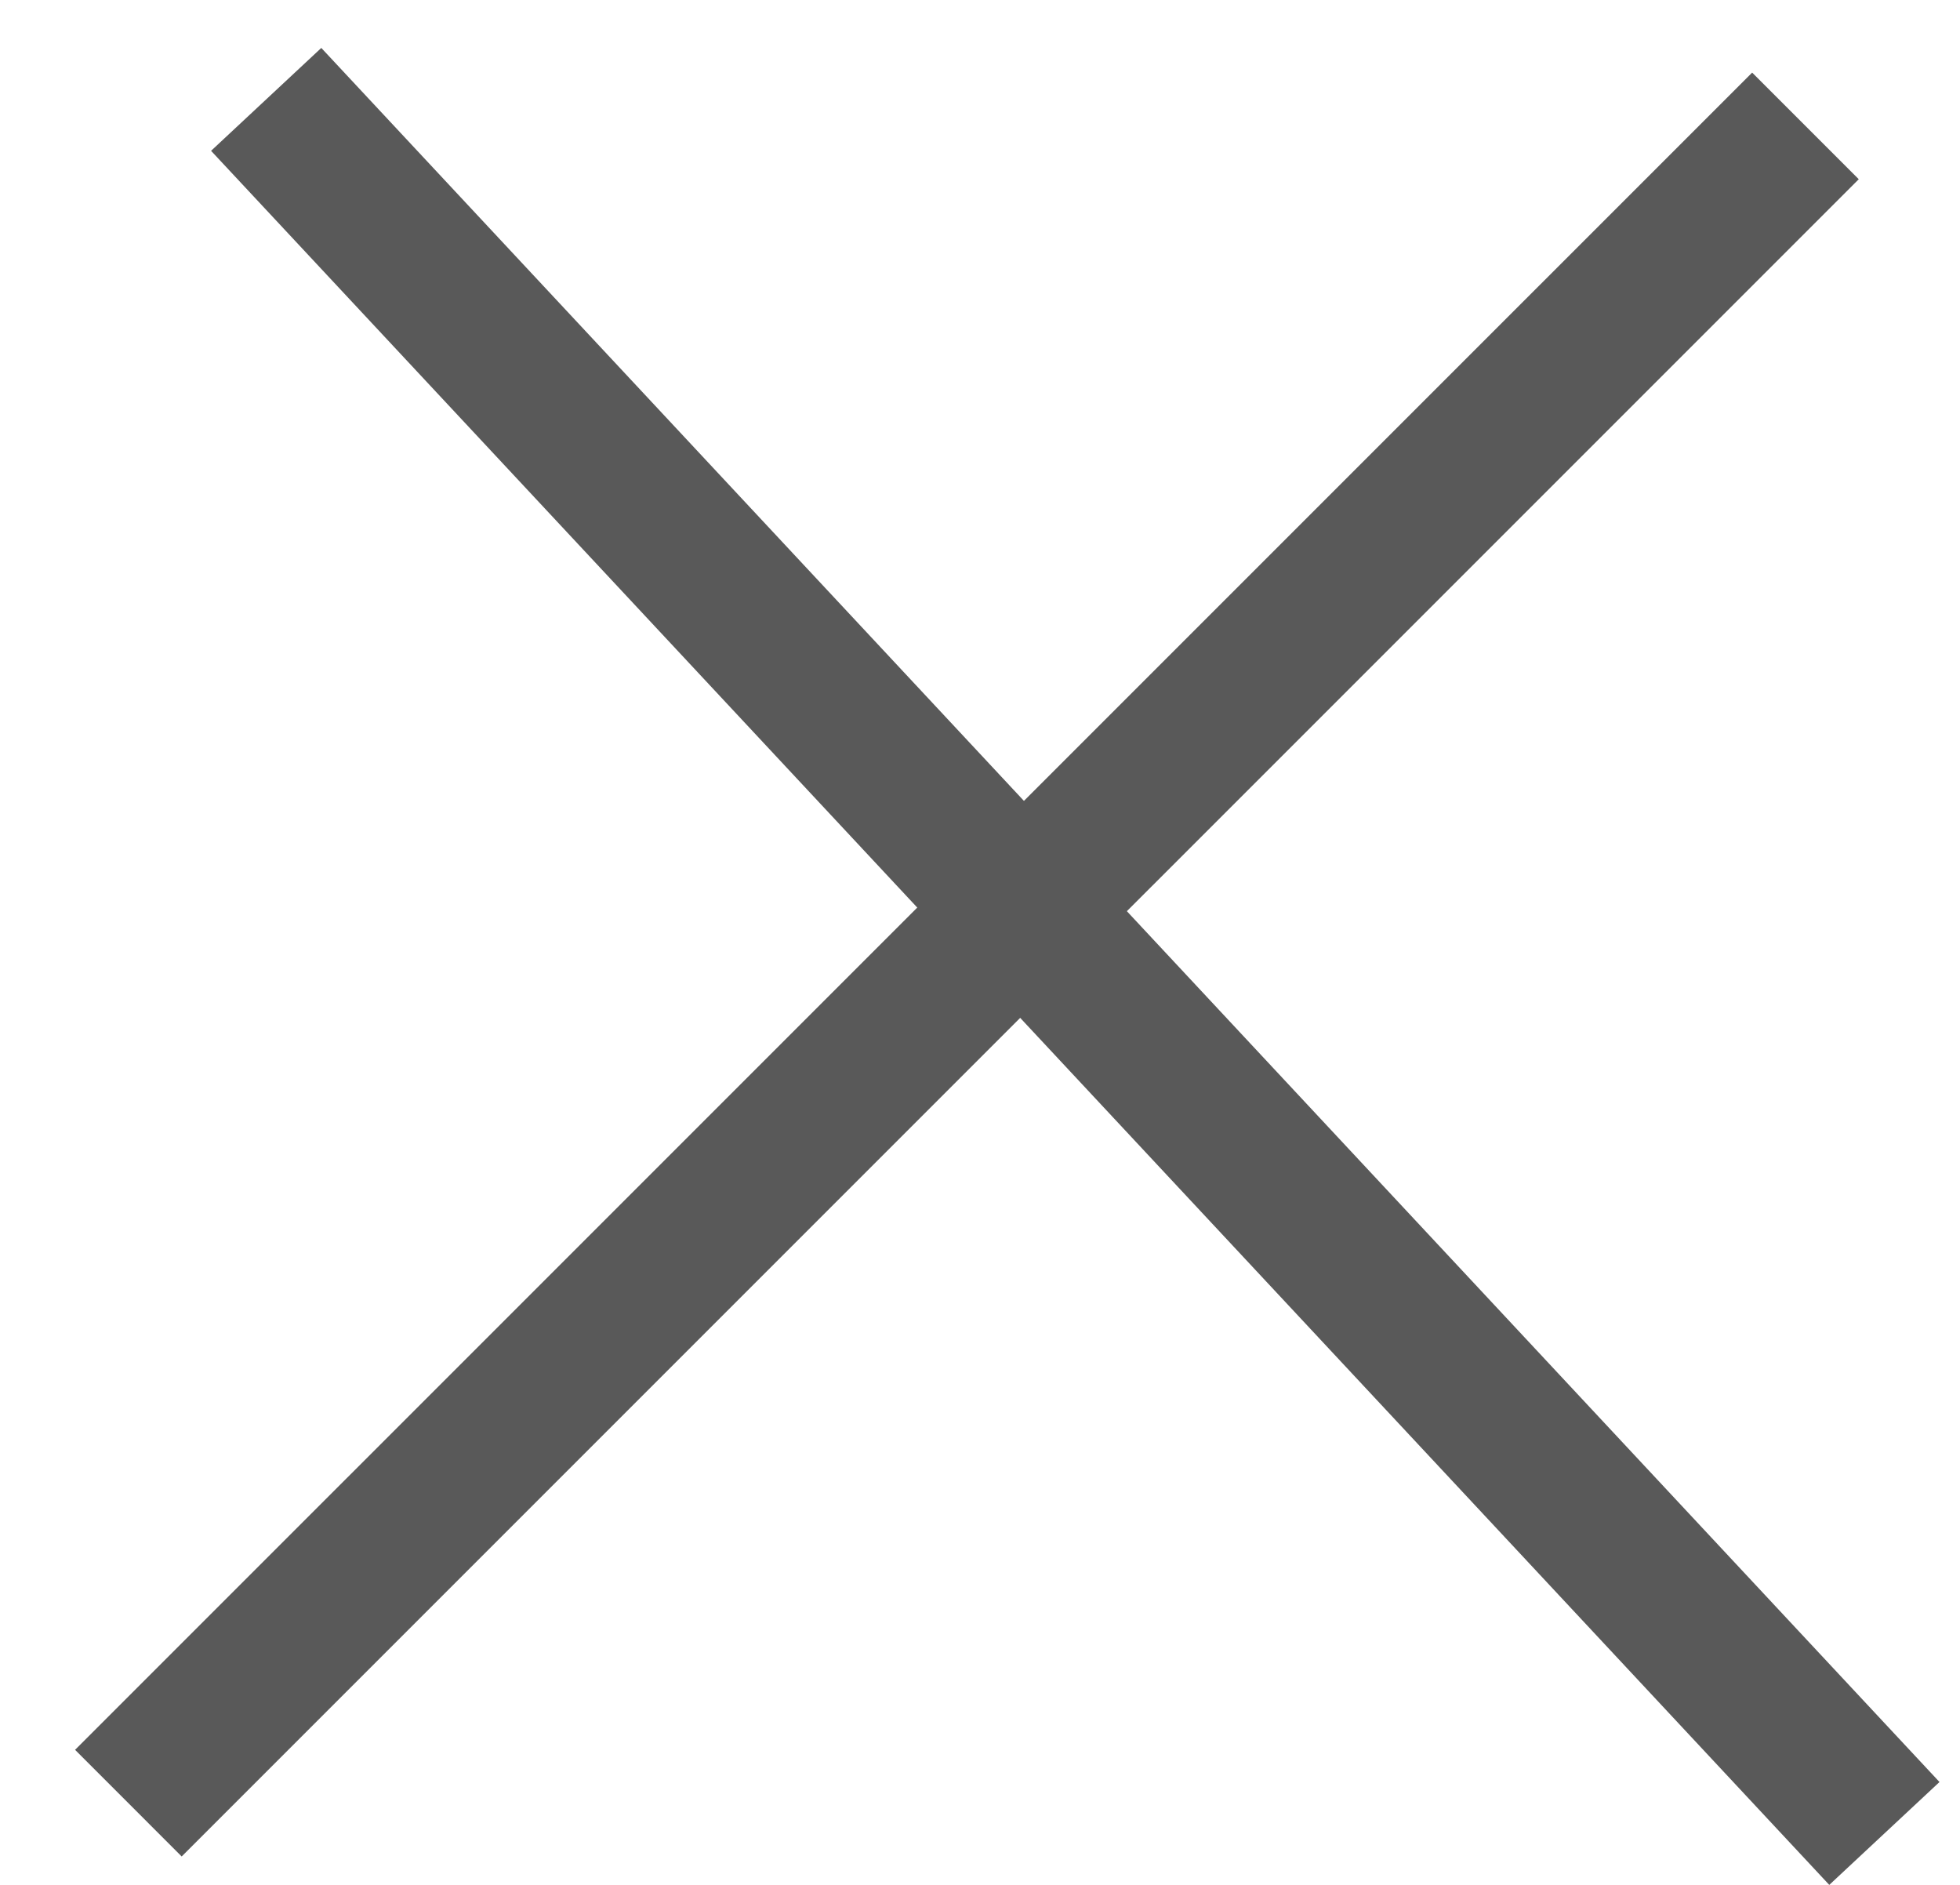 <svg width="26" height="25" viewBox="0 0 26 25" fill="none" xmlns="http://www.w3.org/2000/svg">
<line x1="3.531" y1="1.318" x2="24.997" y2="24.318" stroke="#595959" stroke-width="2"/>
<line x1="1.703" y1="23.916" x2="23.95" y2="1.67" stroke="#595959" stroke-width="2"/>
</svg>
